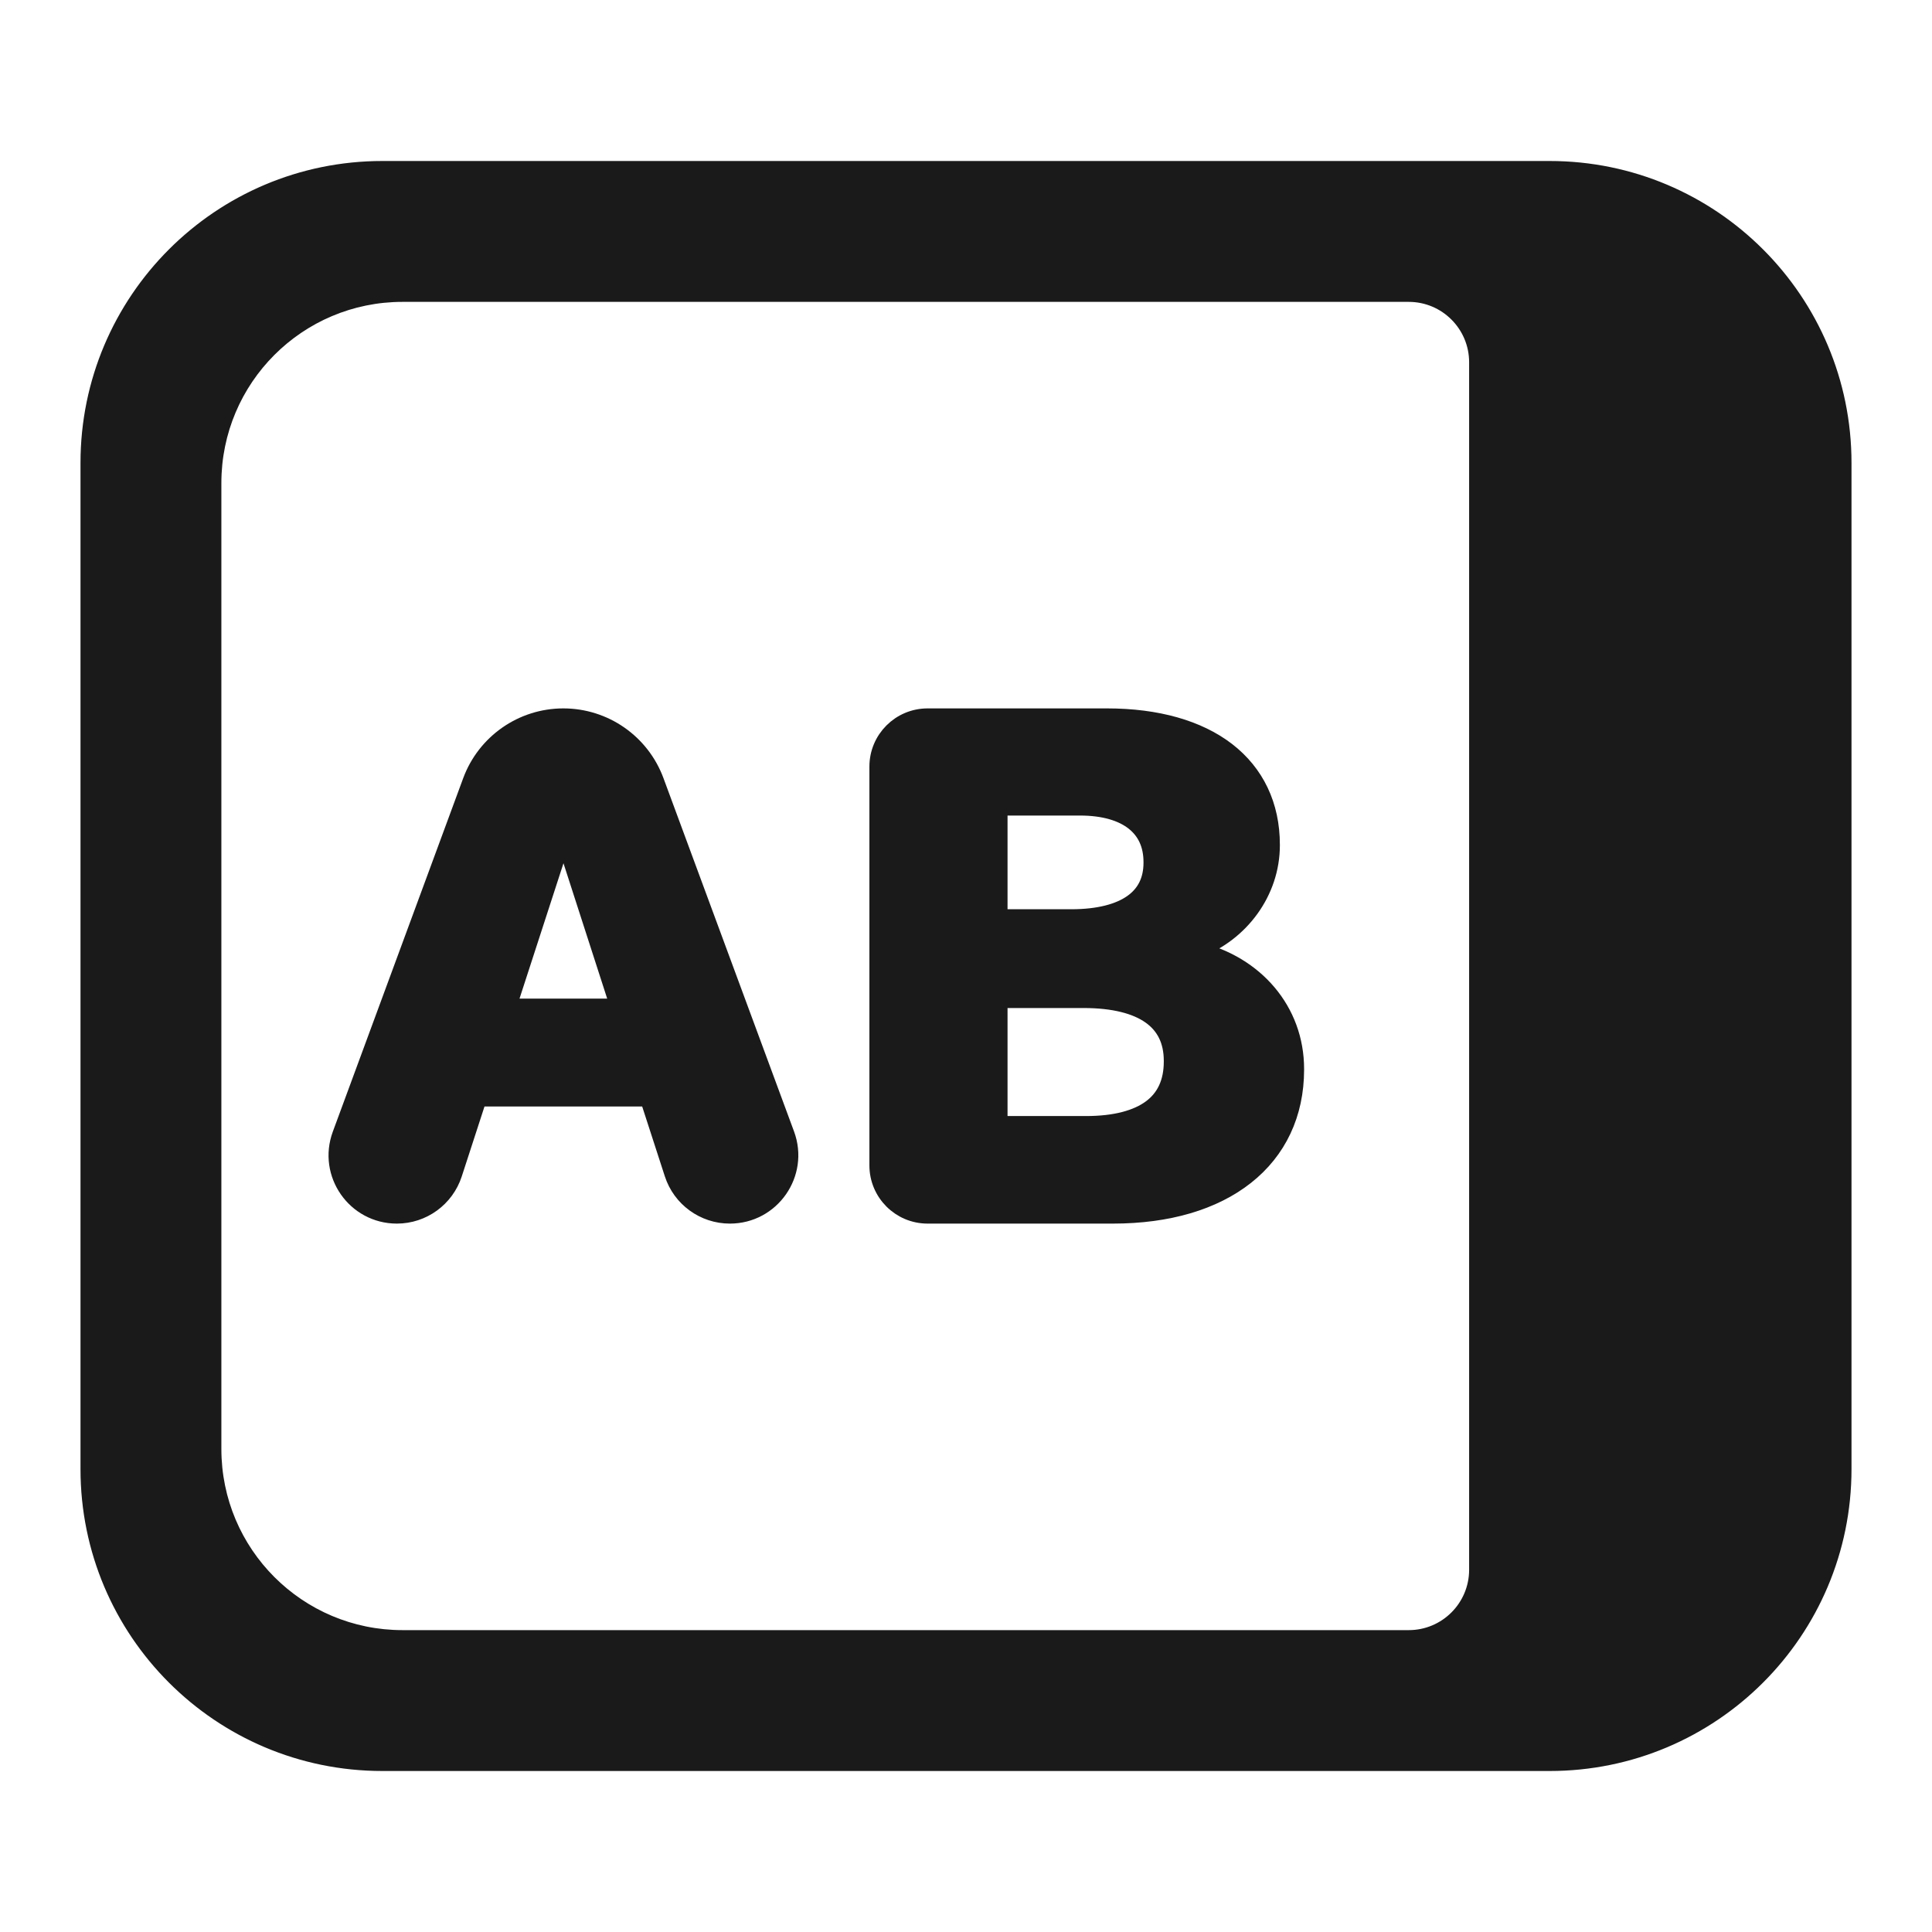<svg width="24" height="24" viewBox="0 0 24 24" fill="none" xmlns="http://www.w3.org/2000/svg">
<path fill-rule="evenodd" clip-rule="evenodd" d="M4.75 2.75C3.093 2.75 1.75 4.093 1.75 5.75V18.25C1.75 19.907 3.093 21.25 4.75 21.25H19.25C20.907 21.25 22.25 19.907 22.25 18.25V5.75C22.25 4.093 20.907 2.75 19.25 2.75H4.75ZM5 3C3.343 3 2 4.343 2 6V18C2 19.657 3.343 21 5 21H17.5C18.328 21 19 20.328 19 19.5V4.5C19 3.672 18.328 3 17.5 3H5Z" fill="#1A1A1A"/>
<path d="M2.5 5.75C2.5 4.507 3.507 3.5 4.75 3.5V2C2.679 2 1 3.679 1 5.75H2.5ZM2.5 18.25V5.75H1V18.25H2.5ZM4.75 20.5C3.507 20.5 2.5 19.493 2.5 18.25H1C1 20.321 2.679 22 4.75 22V20.5ZM19.25 20.5H4.75V22H19.25V20.5ZM21.5 18.25C21.5 19.493 20.493 20.5 19.25 20.5V22C21.321 22 23 20.321 23 18.25H21.5ZM21.5 5.75V18.25H23V5.75H21.5ZM19.25 3.5C20.493 3.5 21.5 4.507 21.5 5.75H23C23 3.679 21.321 2 19.25 2V3.5ZM4.75 3.5H19.25V2H4.75V3.5ZM2.75 6C2.75 4.757 3.757 3.75 5 3.75V2.25C2.929 2.25 1.25 3.929 1.25 6H2.75ZM2.75 18V6H1.25V18H2.75ZM5 20.25C3.757 20.25 2.75 19.243 2.75 18H1.25C1.25 20.071 2.929 21.75 5 21.75V20.25ZM17.5 20.25H5V21.75H17.5V20.25ZM18.25 19.5C18.25 19.914 17.914 20.25 17.5 20.25V21.75C18.743 21.75 19.75 20.743 19.75 19.5H18.25ZM18.25 4.5V19.5H19.75V4.5H18.25ZM17.5 3.75C17.914 3.75 18.25 4.086 18.25 4.5H19.75C19.75 3.257 18.743 2.25 17.5 2.25V3.75ZM5 3.75H17.5V2.25H5V3.75Z" fill="#1A1A1A"/>
<path d="M4.228 14.093C4.048 14.582 4.409 15.1 4.93 15.1C5.254 15.1 5.541 14.891 5.641 14.583L5.946 13.645H8.05L8.354 14.582C8.454 14.891 8.742 15.1 9.067 15.1C9.589 15.1 9.951 14.58 9.77 14.09L8.148 9.701C7.97 9.219 7.511 8.9 6.998 8.9C6.485 8.9 6.026 9.22 5.848 9.701L4.228 14.093ZM6.316 12.505L7 10.399L7.68 12.505H6.316Z" fill="#1A1A1A" stroke="#1A1A1A" stroke-width="0.2"/>
<path d="M10.9 14.477C10.9 14.821 11.179 15.1 11.523 15.1H13.825C14.511 15.1 15.079 14.931 15.478 14.616C15.879 14.3 16.1 13.842 16.1 13.287V13.279C16.1 12.549 15.594 11.973 14.875 11.8C15.415 11.598 15.799 11.082 15.799 10.501V10.493C15.799 10.002 15.604 9.599 15.244 9.321C14.886 9.046 14.375 8.9 13.751 8.9H11.523C11.179 8.9 10.9 9.179 10.9 9.523V14.477ZM13.415 10.031C13.715 10.031 13.938 10.101 14.083 10.216C14.226 10.329 14.305 10.493 14.305 10.709V10.717C14.305 10.935 14.221 11.098 14.064 11.21C13.901 11.326 13.65 11.395 13.306 11.395H12.416V10.031H13.415ZM13.459 12.422C13.836 12.422 14.112 12.495 14.291 12.623C14.464 12.747 14.557 12.929 14.557 13.179V13.187C14.557 13.445 14.466 13.633 14.298 13.759C14.124 13.889 13.857 13.964 13.489 13.964H12.416V12.422H13.459Z" fill="#1A1A1A" stroke="#1A1A1A" stroke-width="0.2"/>
</svg>
